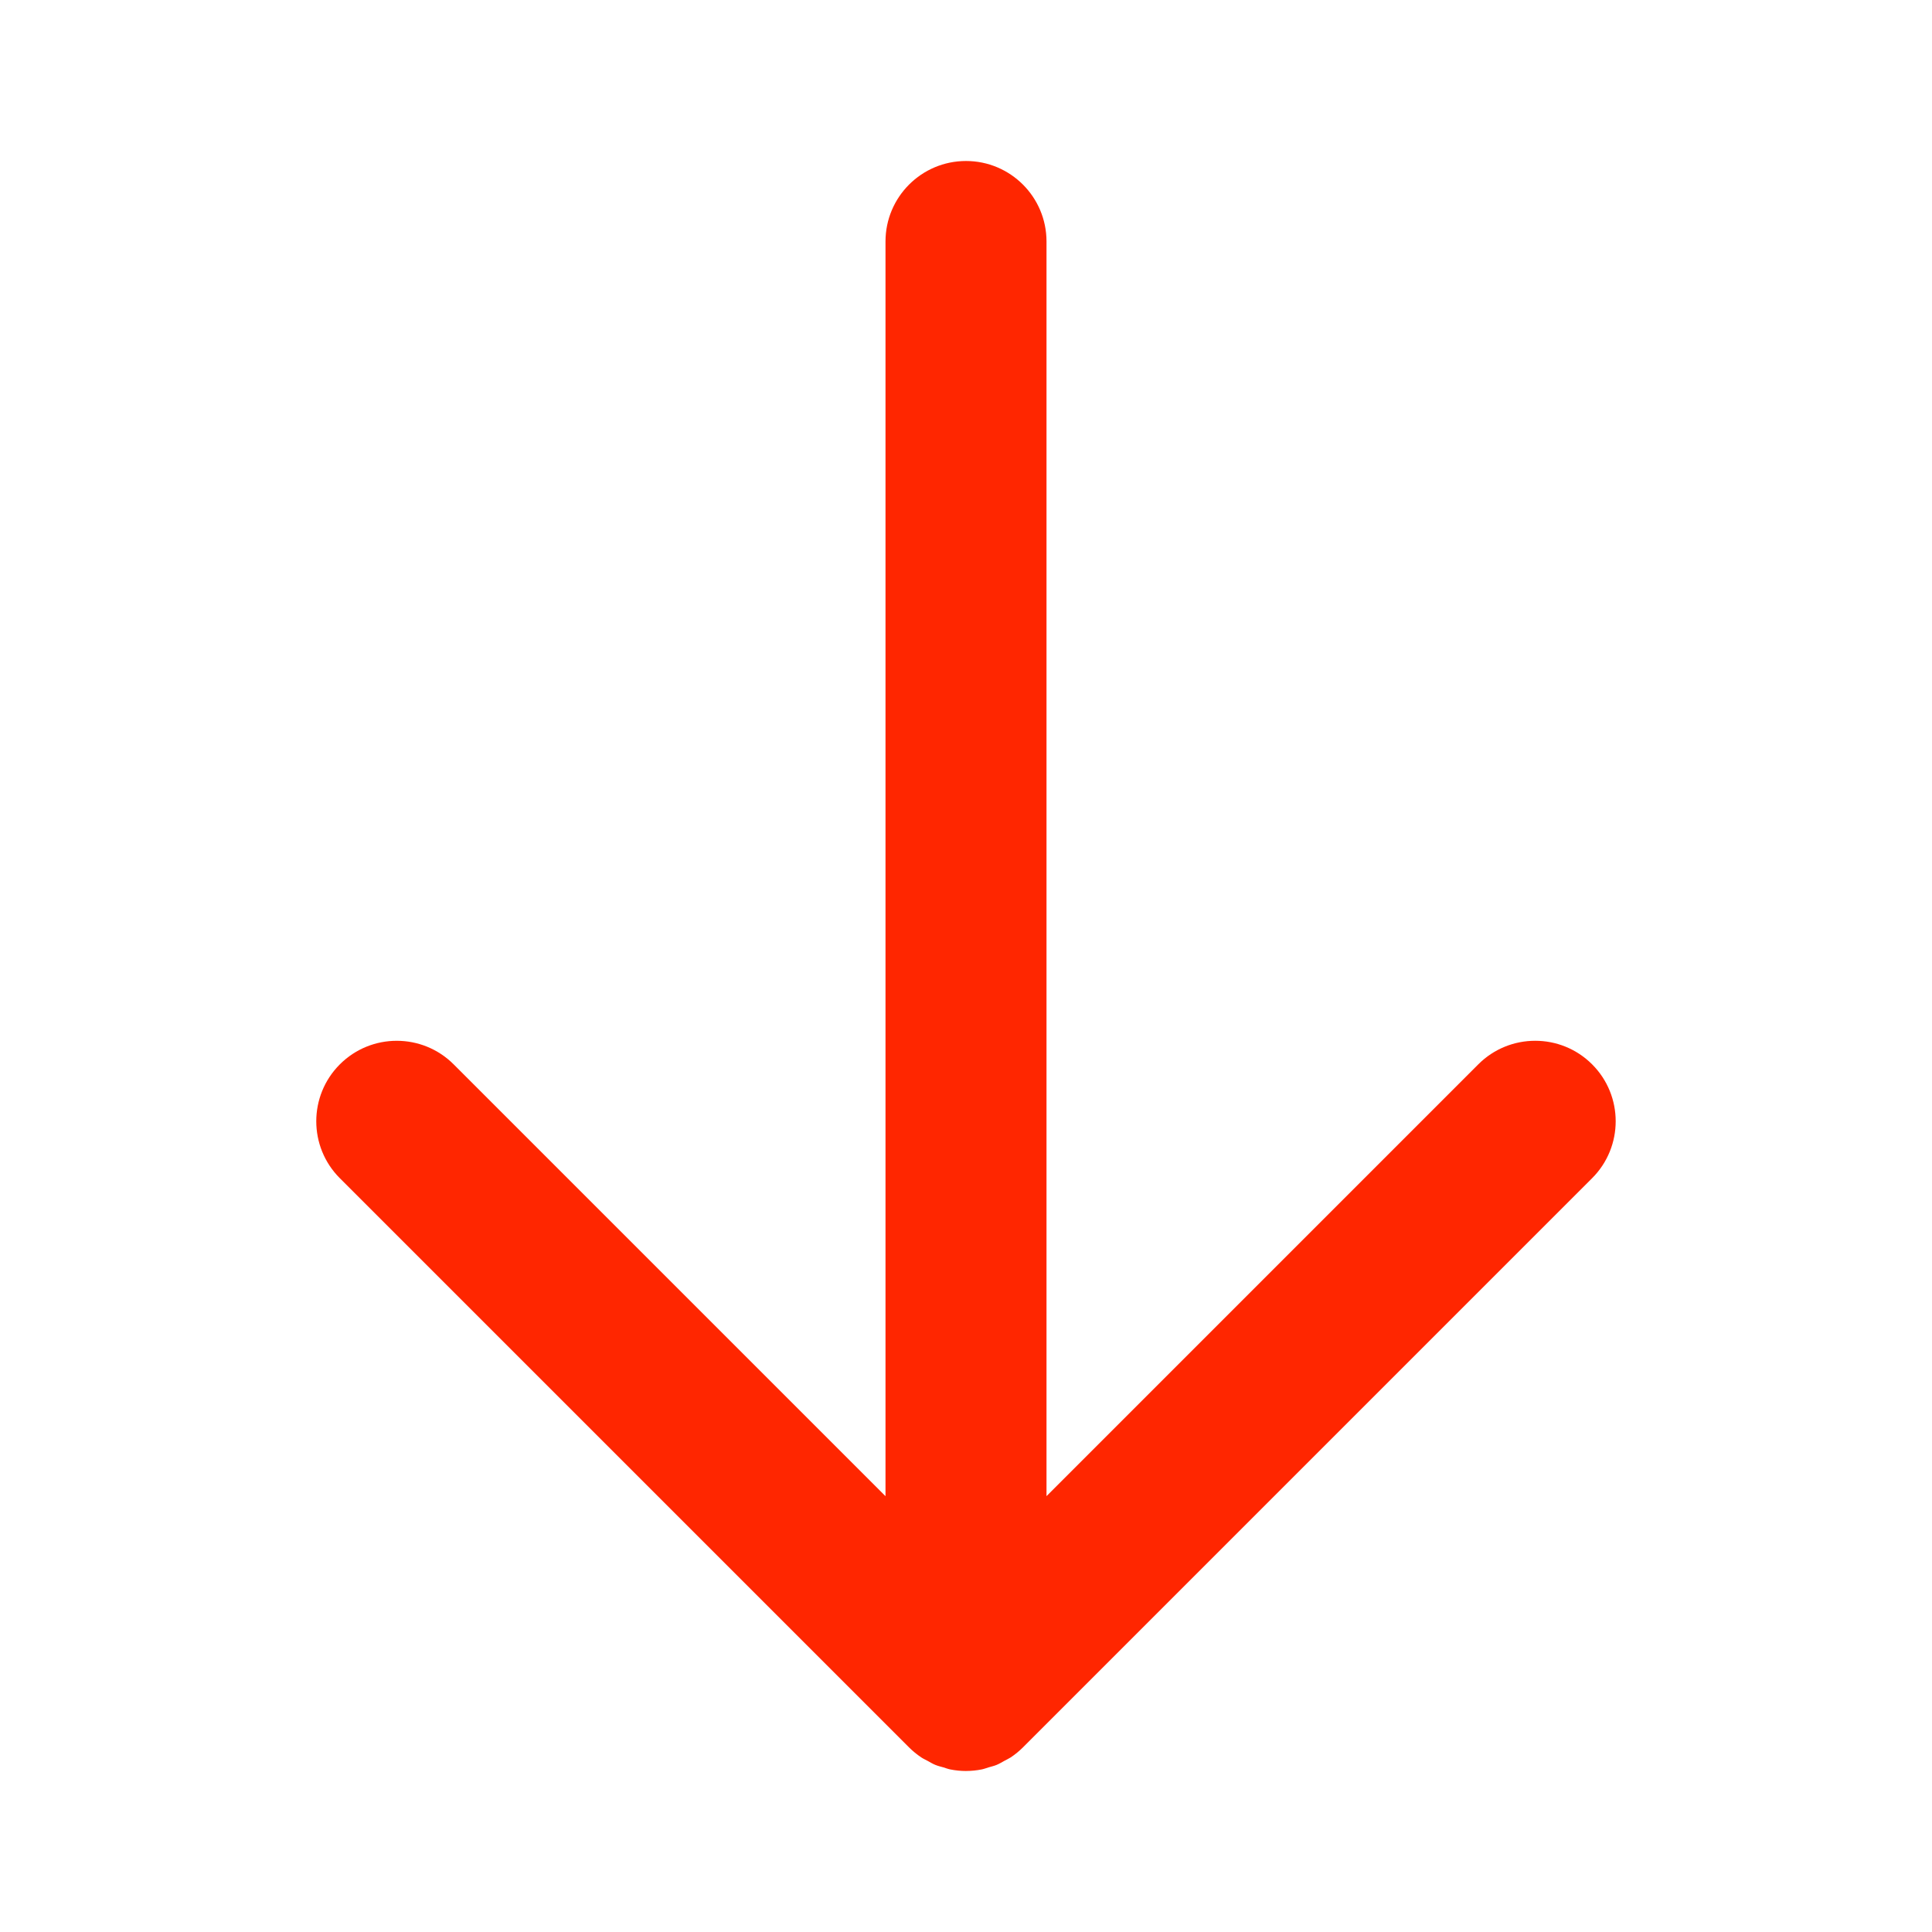 <?xml version="1.0" encoding="UTF-8"?> <svg xmlns="http://www.w3.org/2000/svg" width="96" height="96"> <g> <title>background</title> <rect fill="none" id="canvas_background" height="402" width="582" y="-1" x="-1"></rect> </g> <g> <title>Layer 1</title> <path fill="#ff2600" id="svg_1" d="m44,12l0,62.344l-21.457,-21.456c-1.561,-1.562 -4.094,-1.562 -5.656,-0.001c-1.562,1.562 -1.562,4.096 0,5.658l28.284,28.283l0,0c0.186,0.186 0.391,0.352 0.609,0.498c0.101,0.067 0.21,0.114 0.315,0.172c0.124,0.066 0.242,0.142 0.373,0.195c0.135,0.057 0.275,0.089 0.415,0.129c0.111,0.033 0.216,0.076 0.331,0.099c0.26,0.052 0.523,0.079 0.786,0.079l0,0c0.003,0 0.006,-0.001 0.009,-0.001c0.259,-0.001 0.519,-0.027 0.774,-0.078c0.12,-0.024 0.231,-0.069 0.348,-0.104c0.133,-0.039 0.268,-0.069 0.397,-0.123c0.139,-0.058 0.265,-0.136 0.396,-0.208c0.098,-0.054 0.198,-0.097 0.292,-0.159c0.221,-0.146 0.427,-0.314 0.614,-0.501l28.281,-28.282c1.562,-1.562 1.562,-4.095 0.001,-5.657c-1.562,-1.562 -4.095,-1.562 -5.657,0l-21.455,21.456l0,-62.343c0,-2.209 -1.791,-4 -4,-4s-4,1.791 -4,4z"></path> </g> </svg> 
